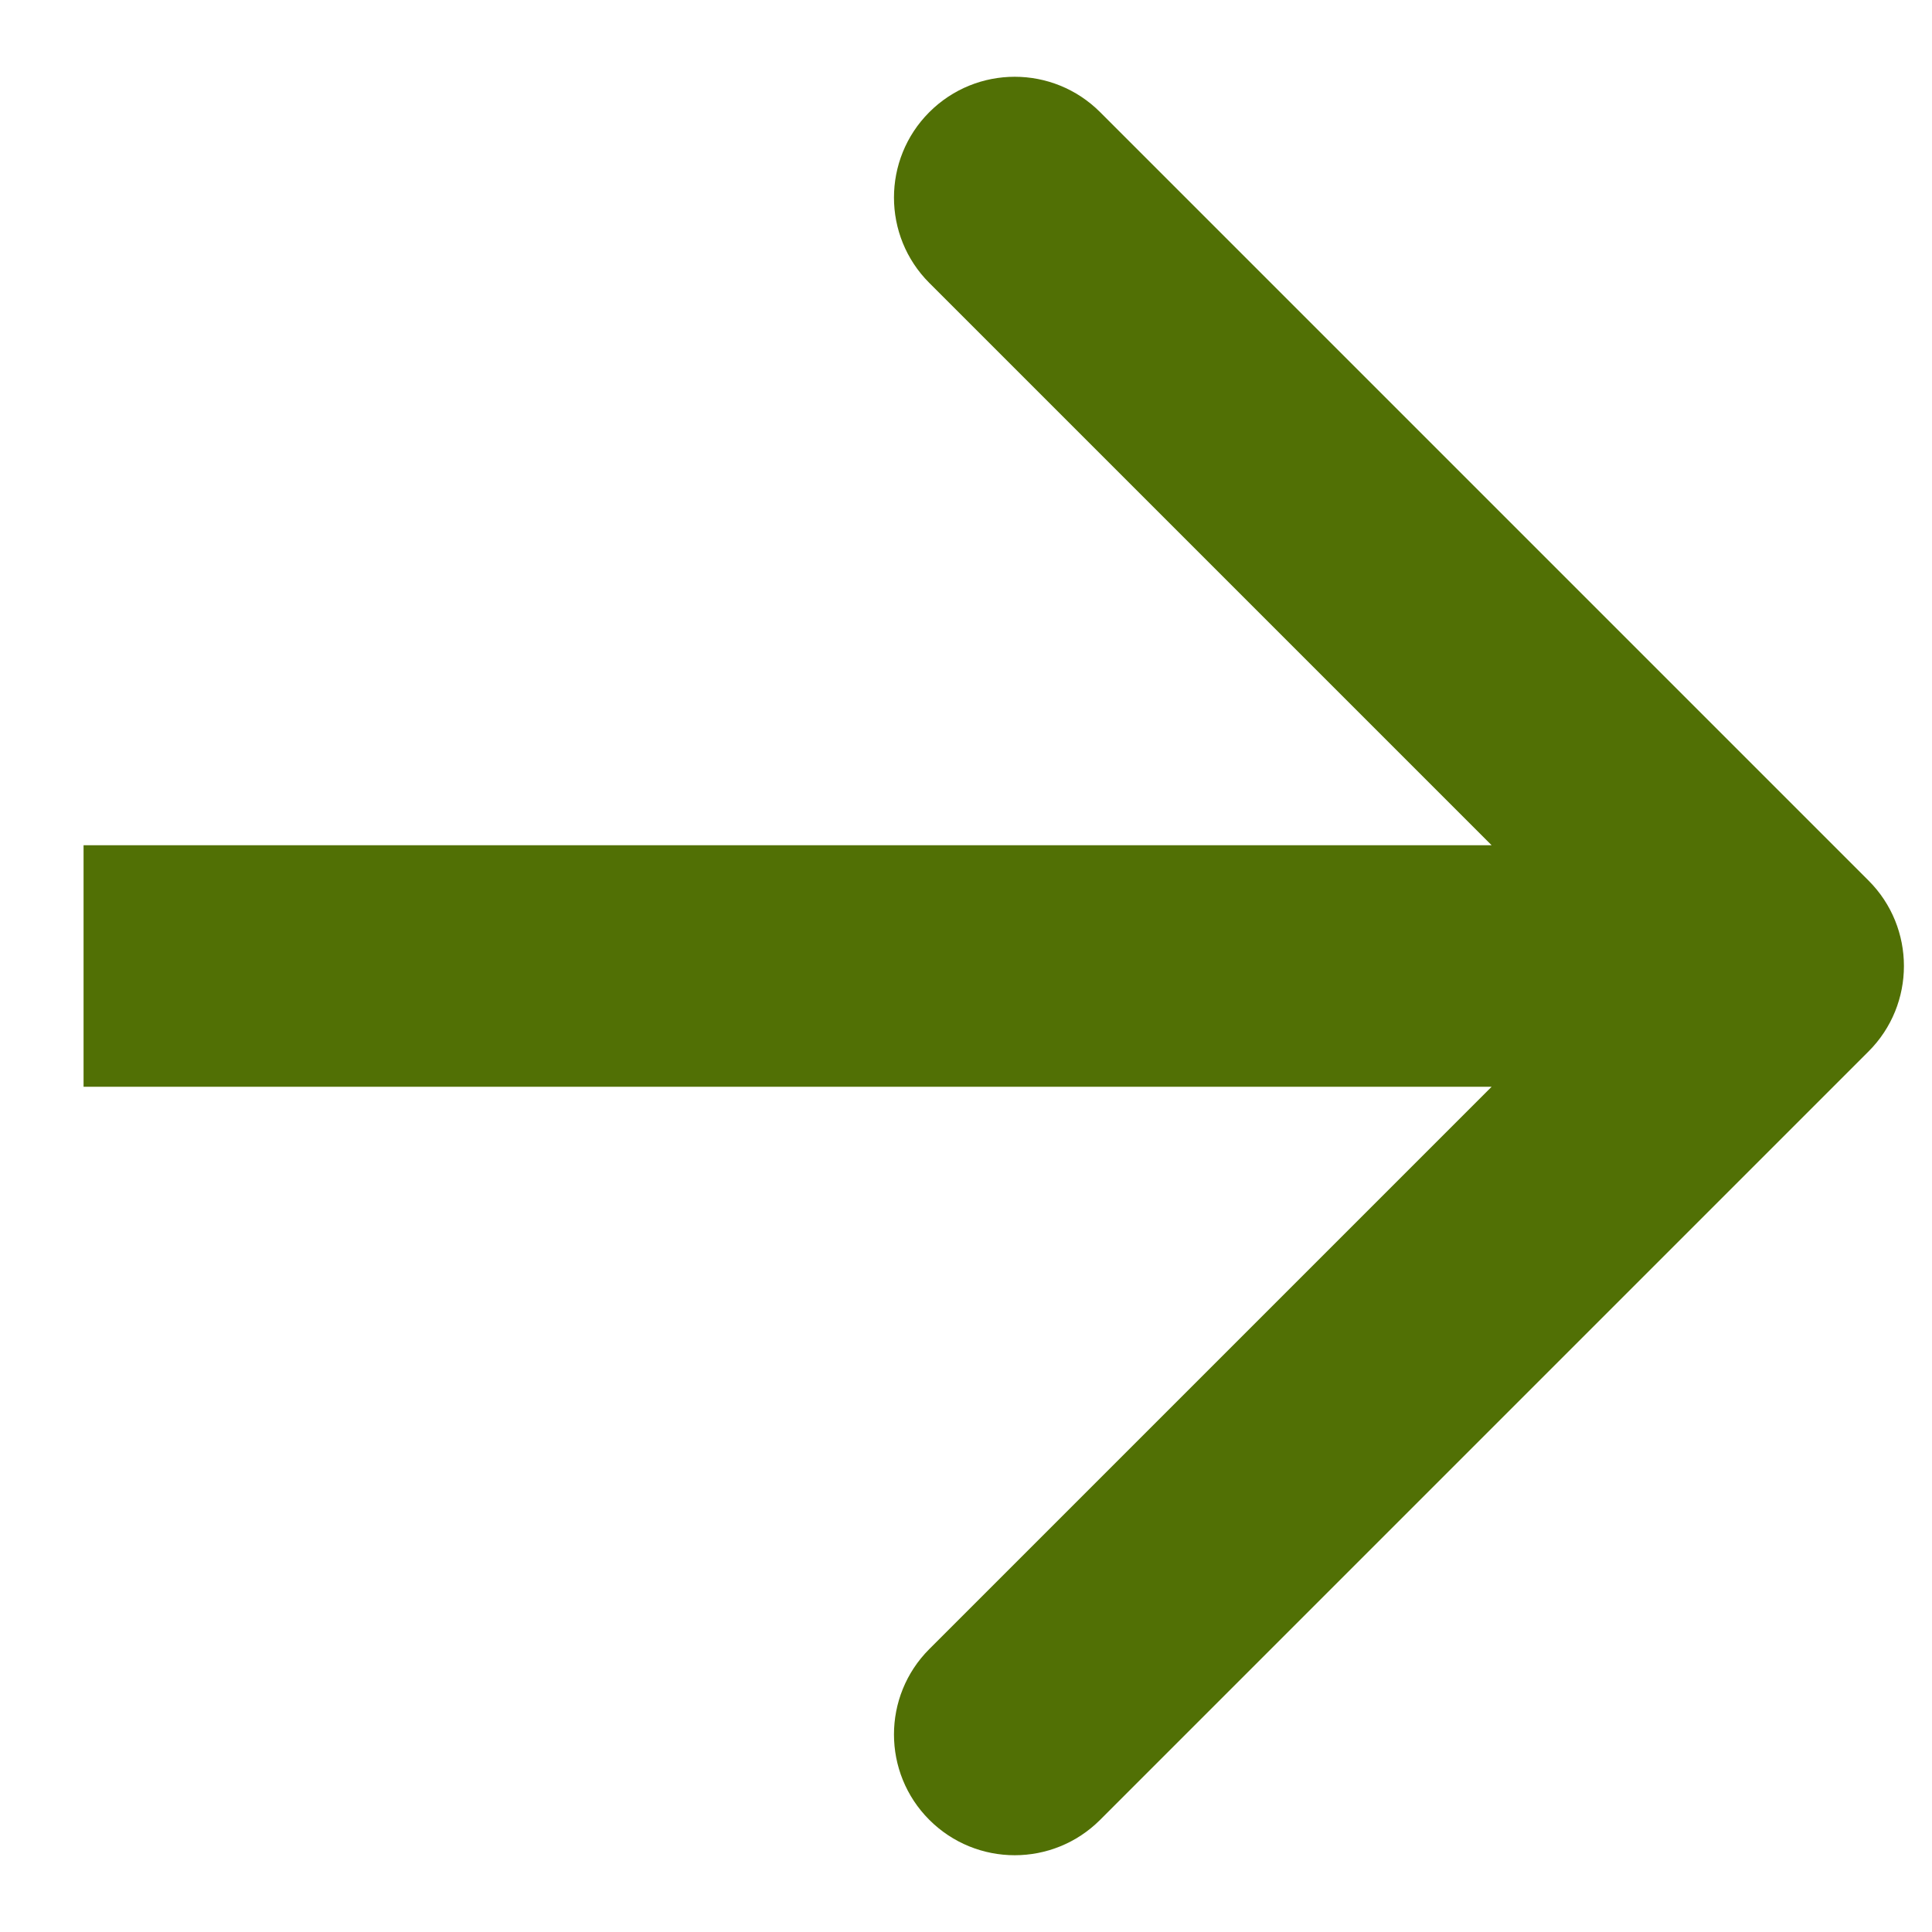 <?xml version="1.0" encoding="UTF-8"?> <svg xmlns="http://www.w3.org/2000/svg" width="16" height="16" viewBox="0 0 16 16" fill="none"><path d="M15.475 8.707C15.865 8.317 15.865 7.683 15.475 7.293L9.111 0.929C8.72 0.538 8.087 0.538 7.696 0.929C7.306 1.319 7.306 1.953 7.696 2.343L13.353 8L7.696 13.657C7.306 14.047 7.306 14.681 7.696 15.071C8.087 15.462 8.72 15.462 9.111 15.071L15.475 8.707ZM0.692 8V9H14.768V8V7H0.692V8Z" fill="#517005"></path></svg> 